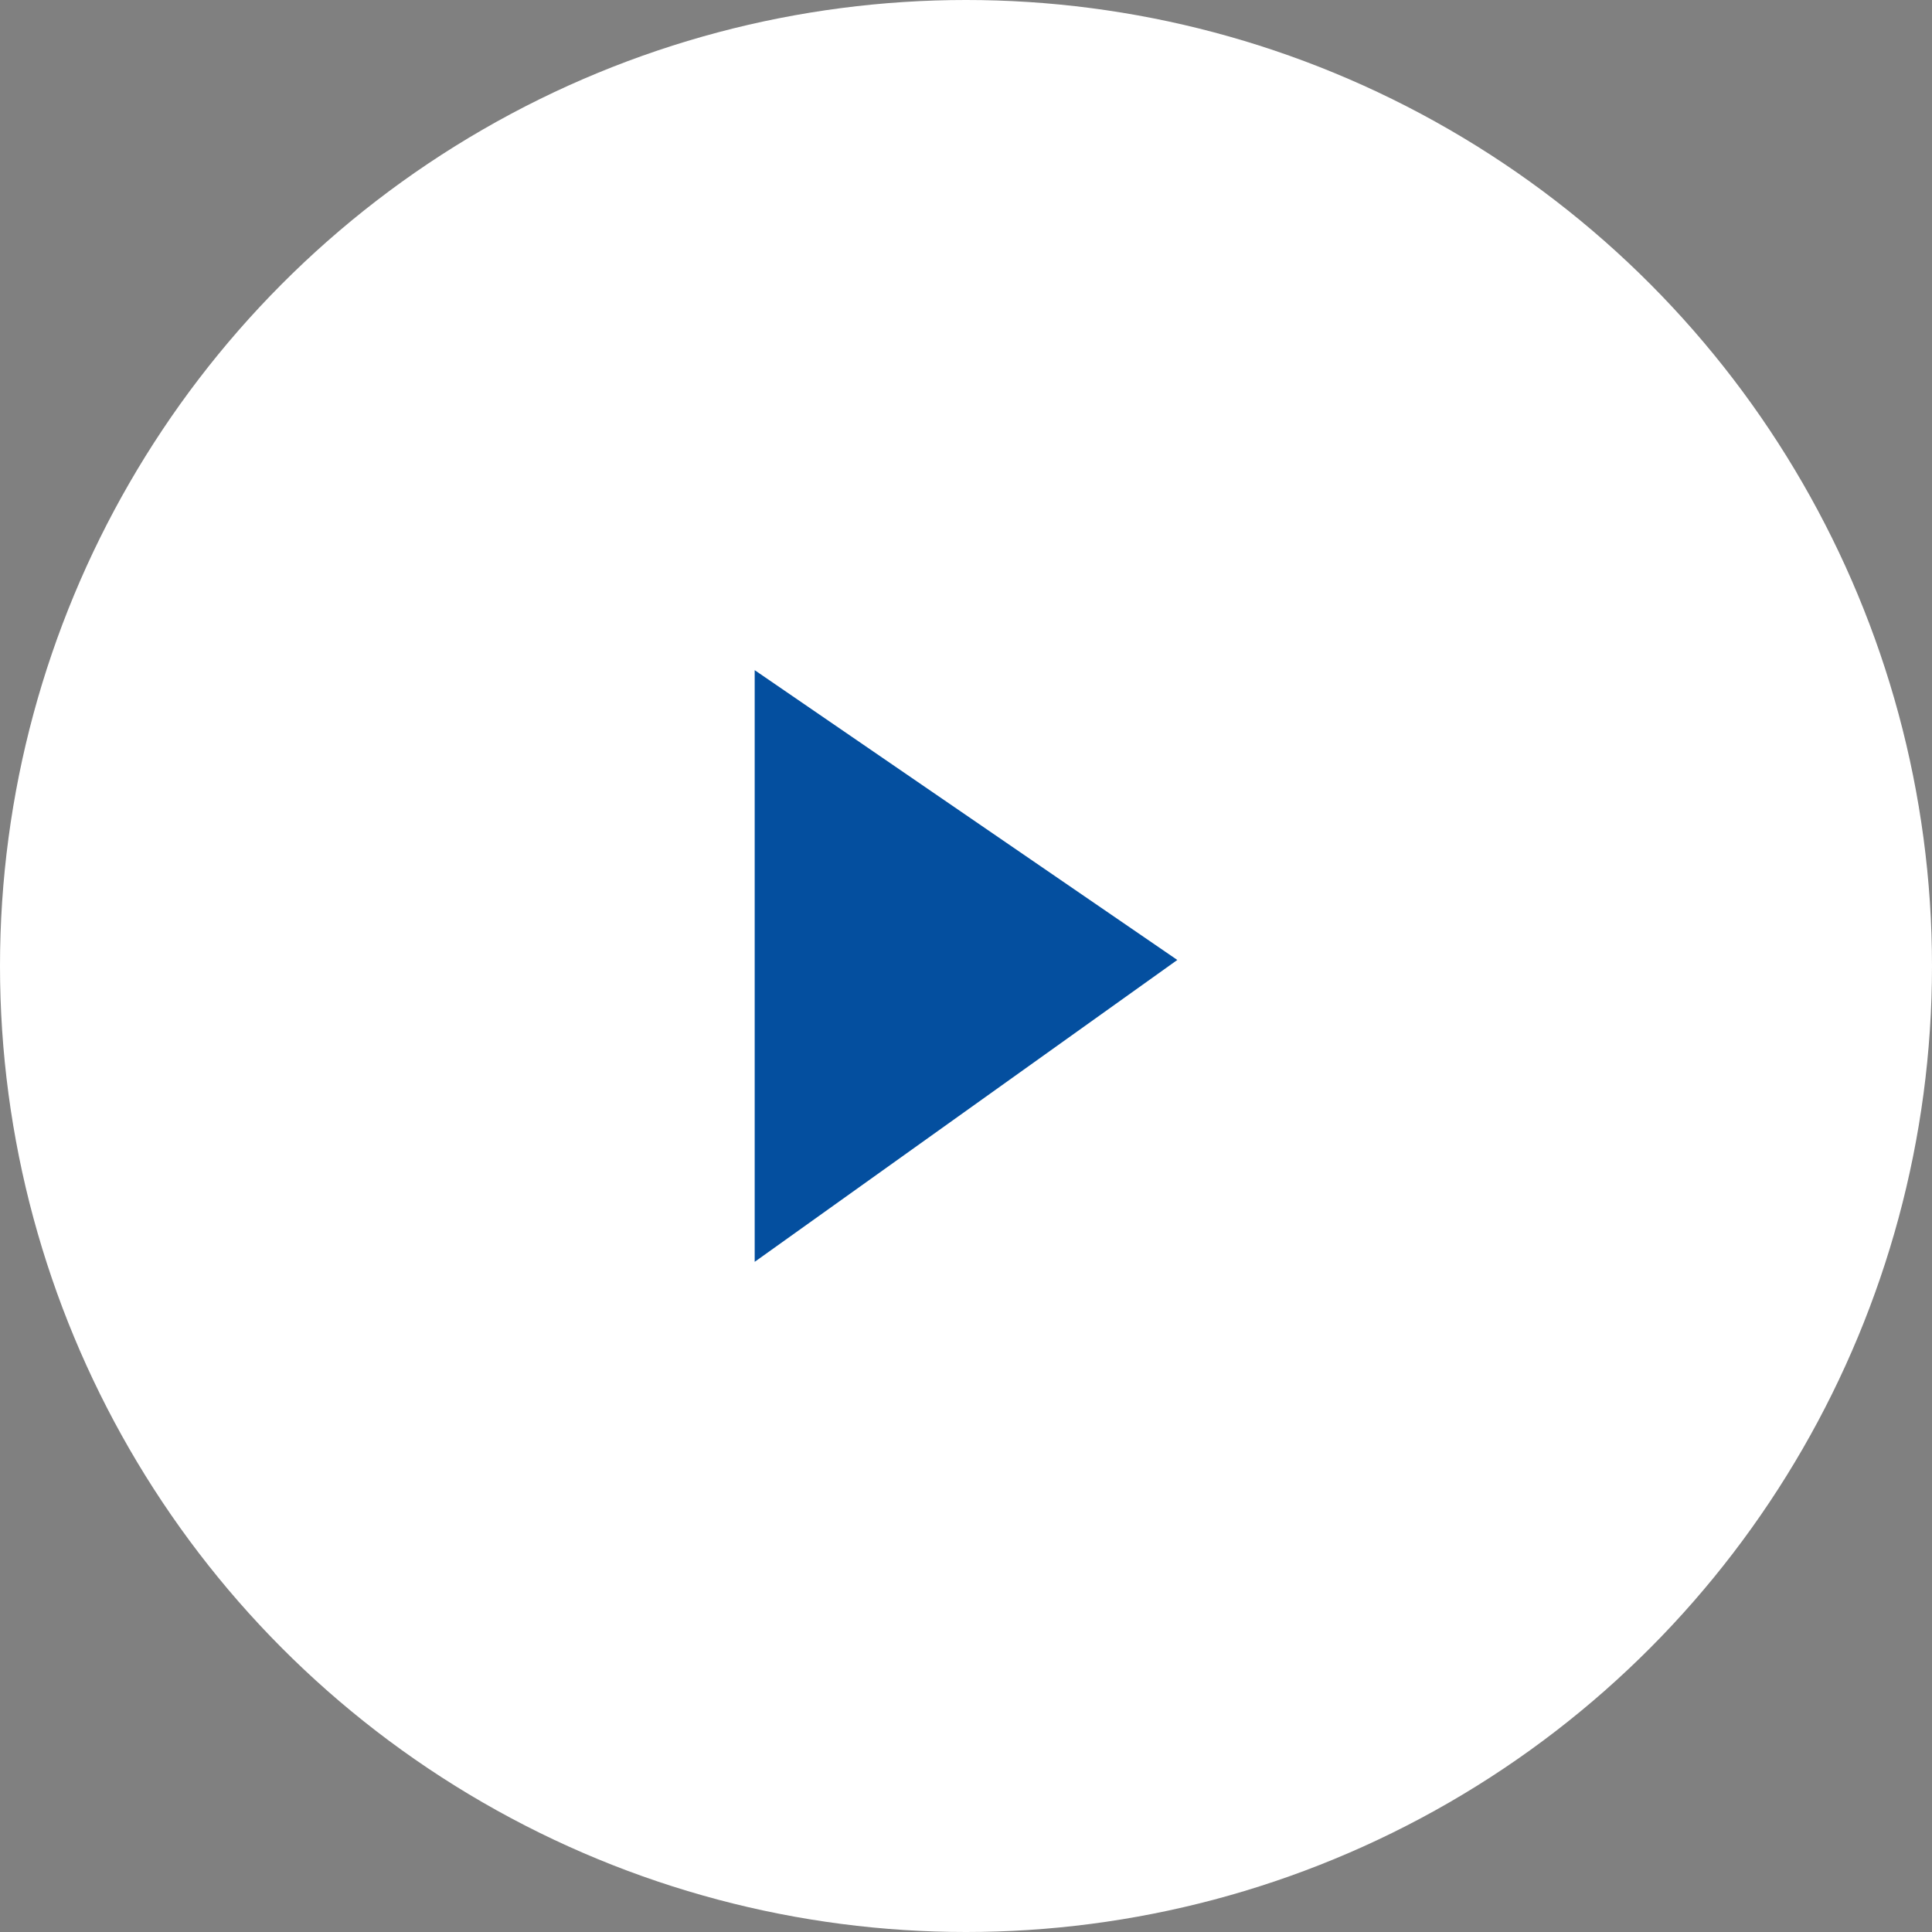 <svg width="80" height="80" viewBox="0 0 80 80" fill="none" xmlns="http://www.w3.org/2000/svg">
<rect x="0" y="0" width="80" height="80" fill="#808080" stroke="none"/>
<g clip-path="url(#clip0_231_2647)">
<circle cx="40" cy="40" r="40" fill="white"/>
<path d="M31.25 52.25V27.75L48.75 39.75L31.25 52.25Z" fill="#044F9F"/>
</g>
<defs>
<clipPath id="clip0_231_2647">
<rect width="80" height="80" fill="white"/>
</clipPath>
</defs>
</svg>
